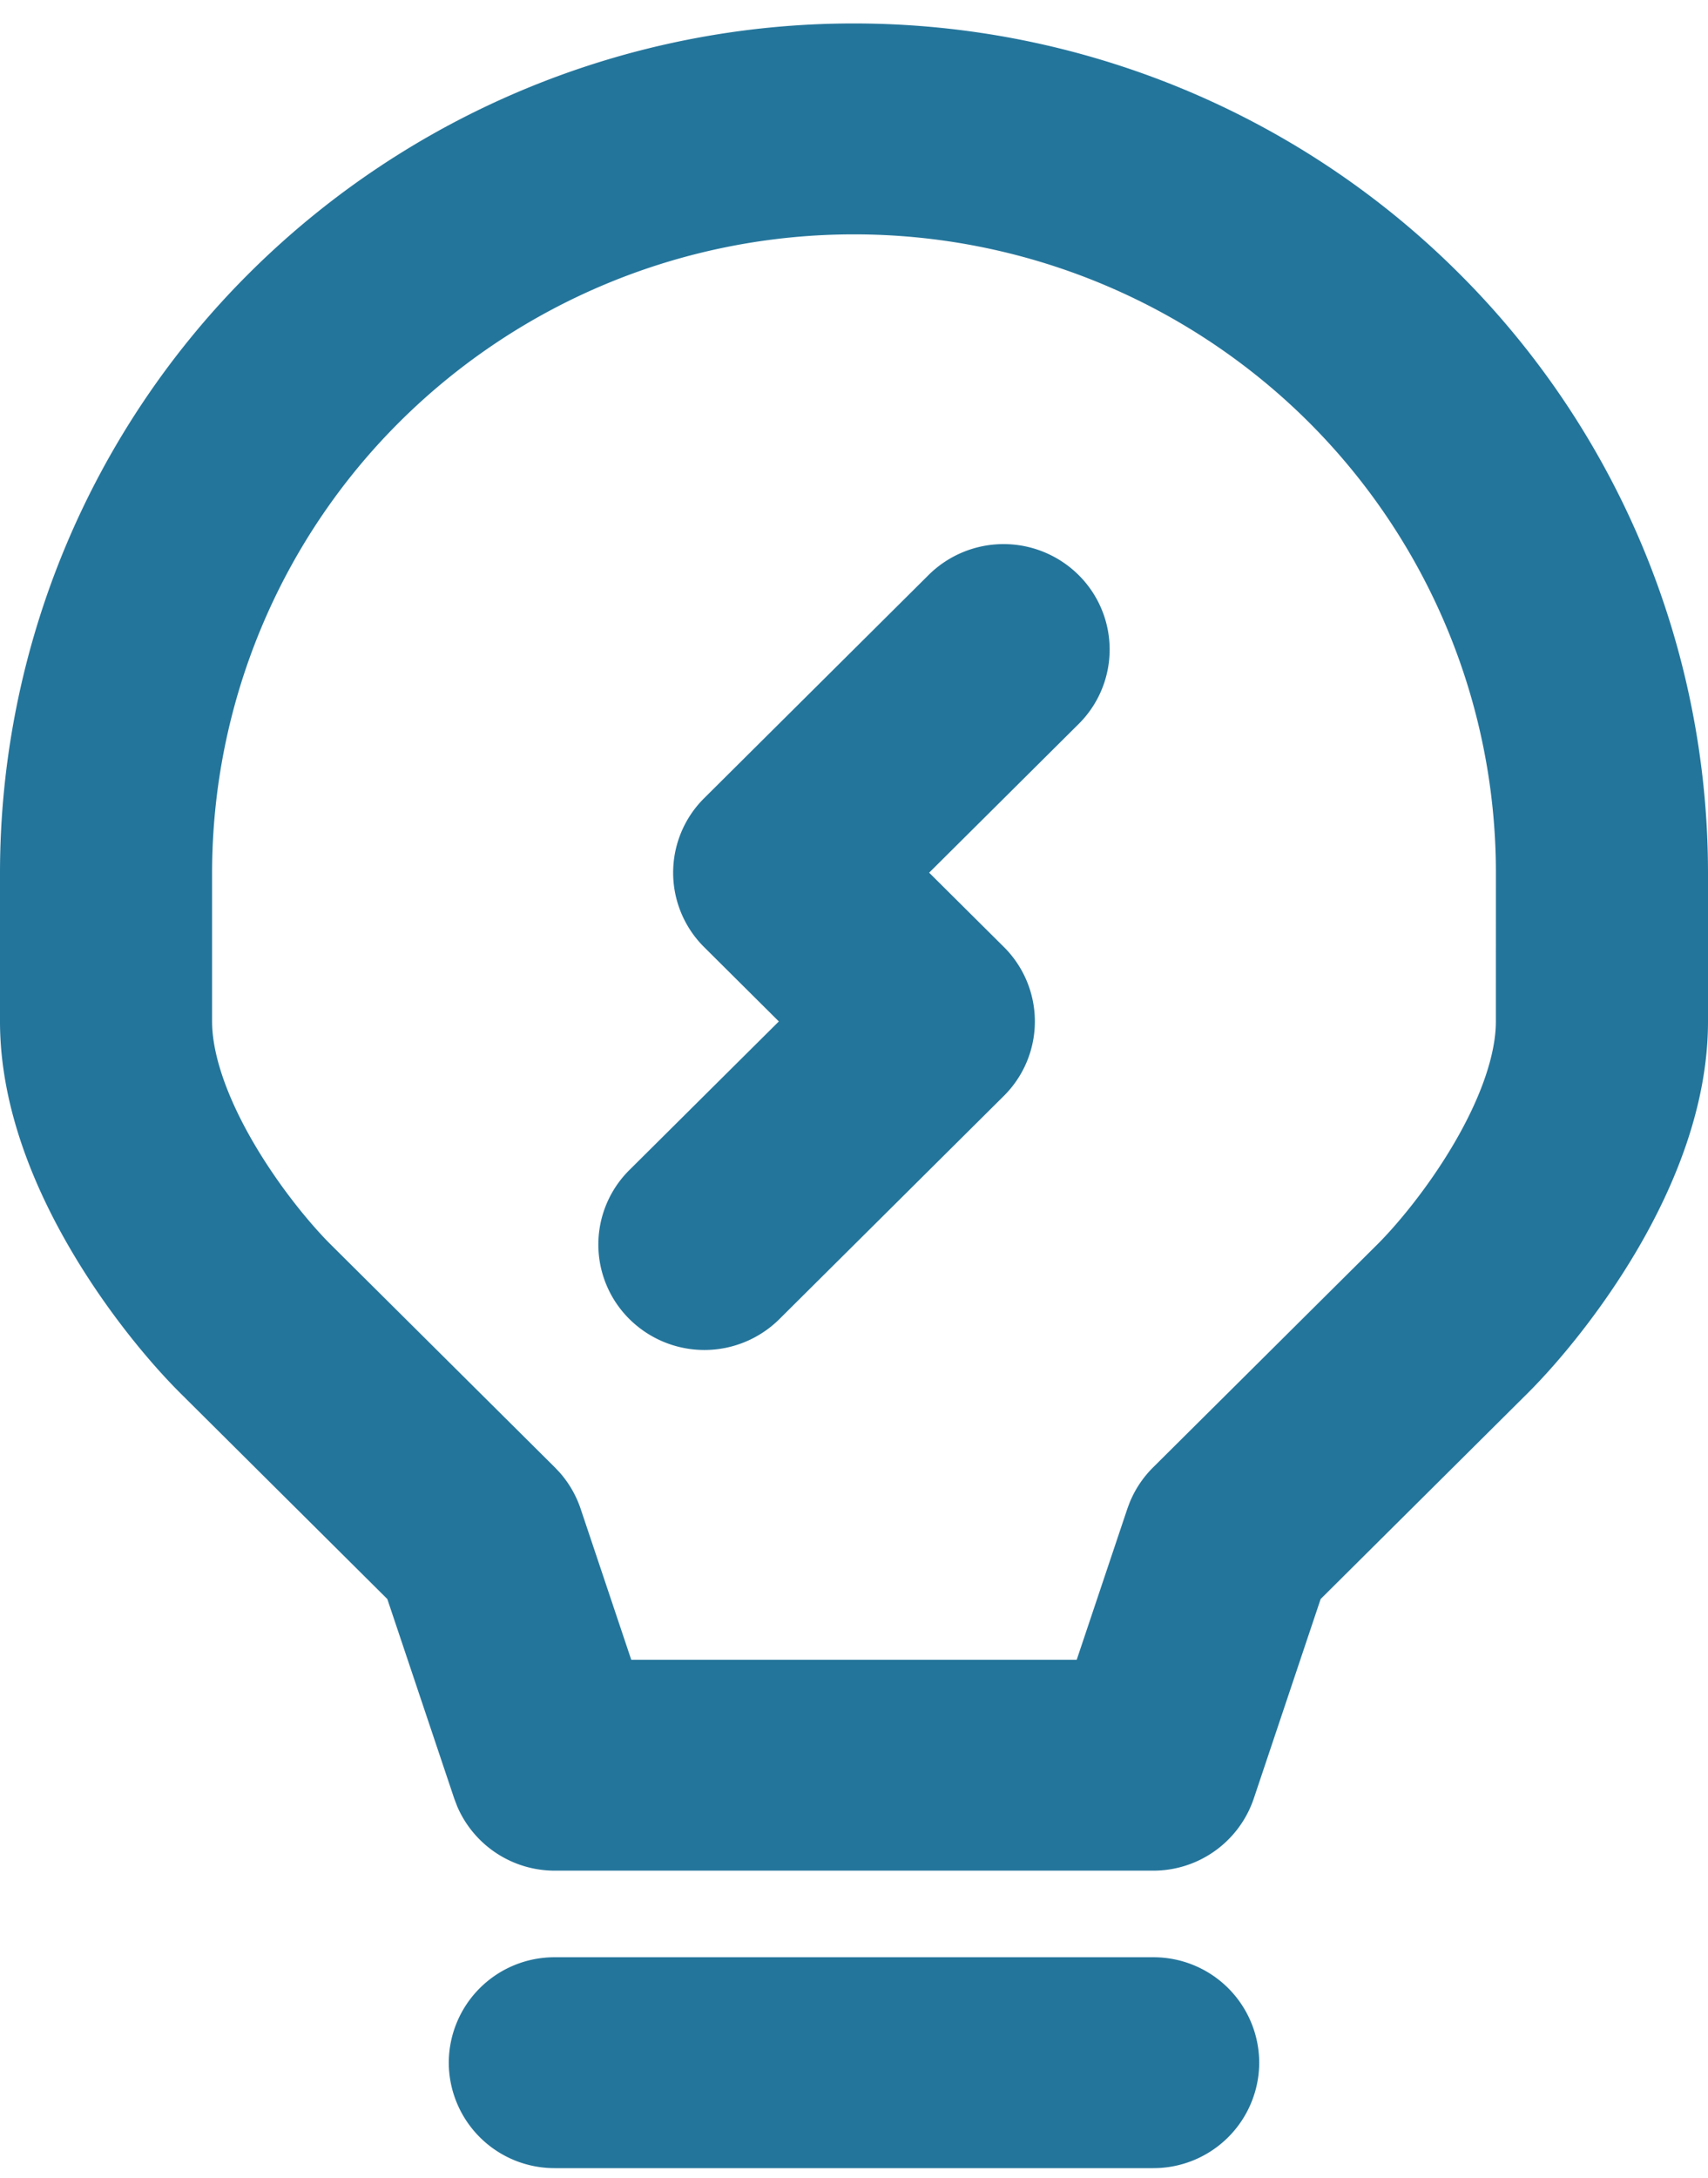 <svg xmlns="http://www.w3.org/2000/svg" width="51" height="65" fill="none"><path fill="#24759B" d="M34.434 58.407a3.156 3.156 0 0 1 3.166 3.147 3.157 3.157 0 0 1-3.166 3.146H16.567a3.157 3.157 0 0 1-3.167-3.146 3.156 3.156 0 0 1 3.167-3.147zm10.233-32.365c0-5.052-2.02-9.897-5.614-13.47A19.23 19.23 0 0 0 25.5 6.994a19.23 19.23 0 0 0-13.553 5.58 19 19 0 0 0-5.614 13.469v4.439c0 .972.437 2.252 1.246 3.634.783 1.338 1.727 2.457 2.293 3.019l6.7 6.658.126.133c.285.318.503.692.639 1.097l1.512 4.507H32.15l1.512-4.507.064-.172c.159-.395.397-.755.701-1.058l6.7-6.658c.566-.562 1.51-1.68 2.293-3.019.809-1.382 1.246-2.662 1.246-3.634zm-16.939-8.884a3.18 3.18 0 0 1 4.477 0 3.13 3.13 0 0 1 0 4.45l-4.461 4.434 2.228 2.214a3.13 3.13 0 0 1 0 4.45l-6.7 6.658a3.18 3.18 0 0 1-4.477 0 3.13 3.13 0 0 1 0-4.45l4.461-4.433-2.228-2.215a3.13 3.13 0 0 1 0-4.449zM51 30.482c0 2.578-1.052 4.999-2.104 6.798-1.08 1.843-2.369 3.388-3.29 4.304l-6.172 6.133-1.997 5.954a3.165 3.165 0 0 1-3.003 2.152H16.567a3.17 3.17 0 0 1-2.914-1.916l-.09-.236-1.998-5.954-6.17-6.133c-.922-.916-2.212-2.46-3.29-4.304C1.051 35.48 0 33.059 0 30.48v-4.44A25.26 25.26 0 0 1 7.469 8.124 25.58 25.58 0 0 1 25.5.7c6.763 0 13.25 2.67 18.031 7.423A25.26 25.26 0 0 1 51 26.042z"/></svg>